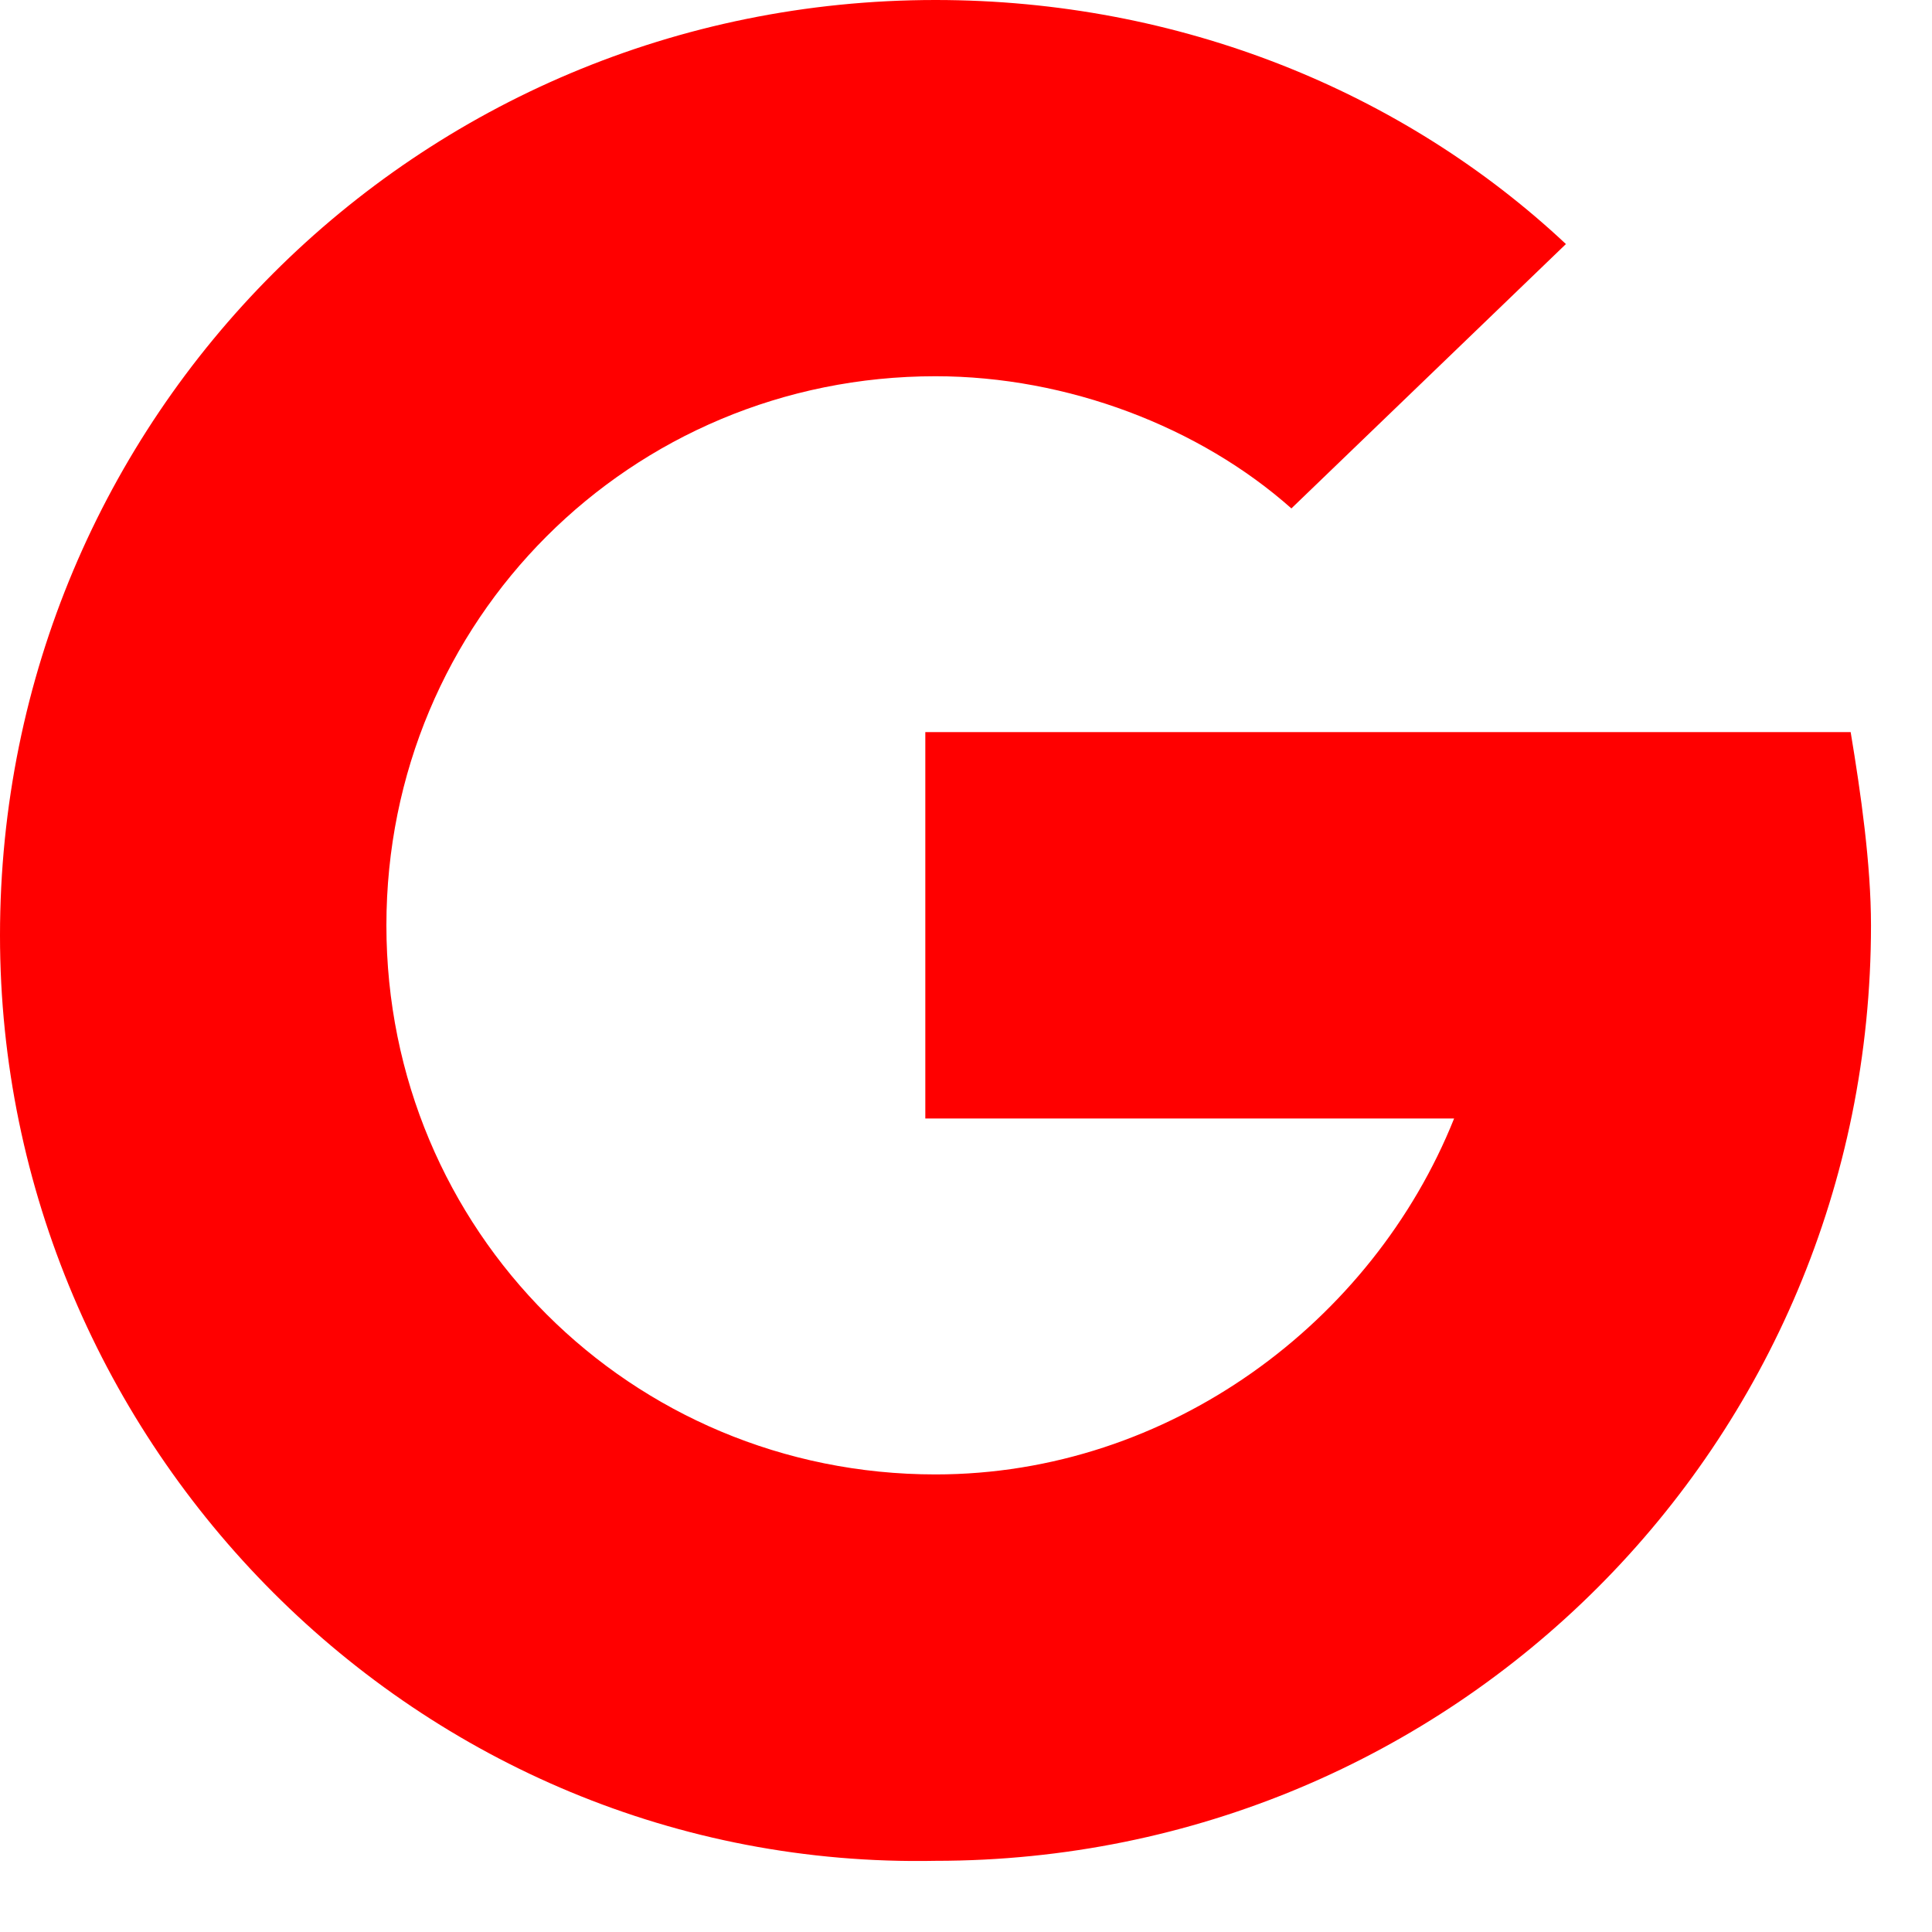 <svg width="50" height="50" viewBox="0 0 50 50" fill="none" xmlns="http://www.w3.org/2000/svg">
<path d="M0 24.21C0 10.79 10.79 0 24.21 0C30.526 0 36.316 2.368 40.526 6.316L33.421 13.158C31.053 11.053 27.632 9.737 24.21 9.737C16.316 9.737 10 16.053 10 23.947C10 31.842 16.316 38.158 24.21 38.158C30.263 38.158 35.526 34.211 37.632 28.947H23.947V18.947H47.895C48.158 20.526 48.421 22.368 48.421 23.947C48.421 37.368 37.632 48.158 24.21 48.158C10.79 48.421 0 37.368 0 24.21Z" fill="#FF0000"/>
</svg>
